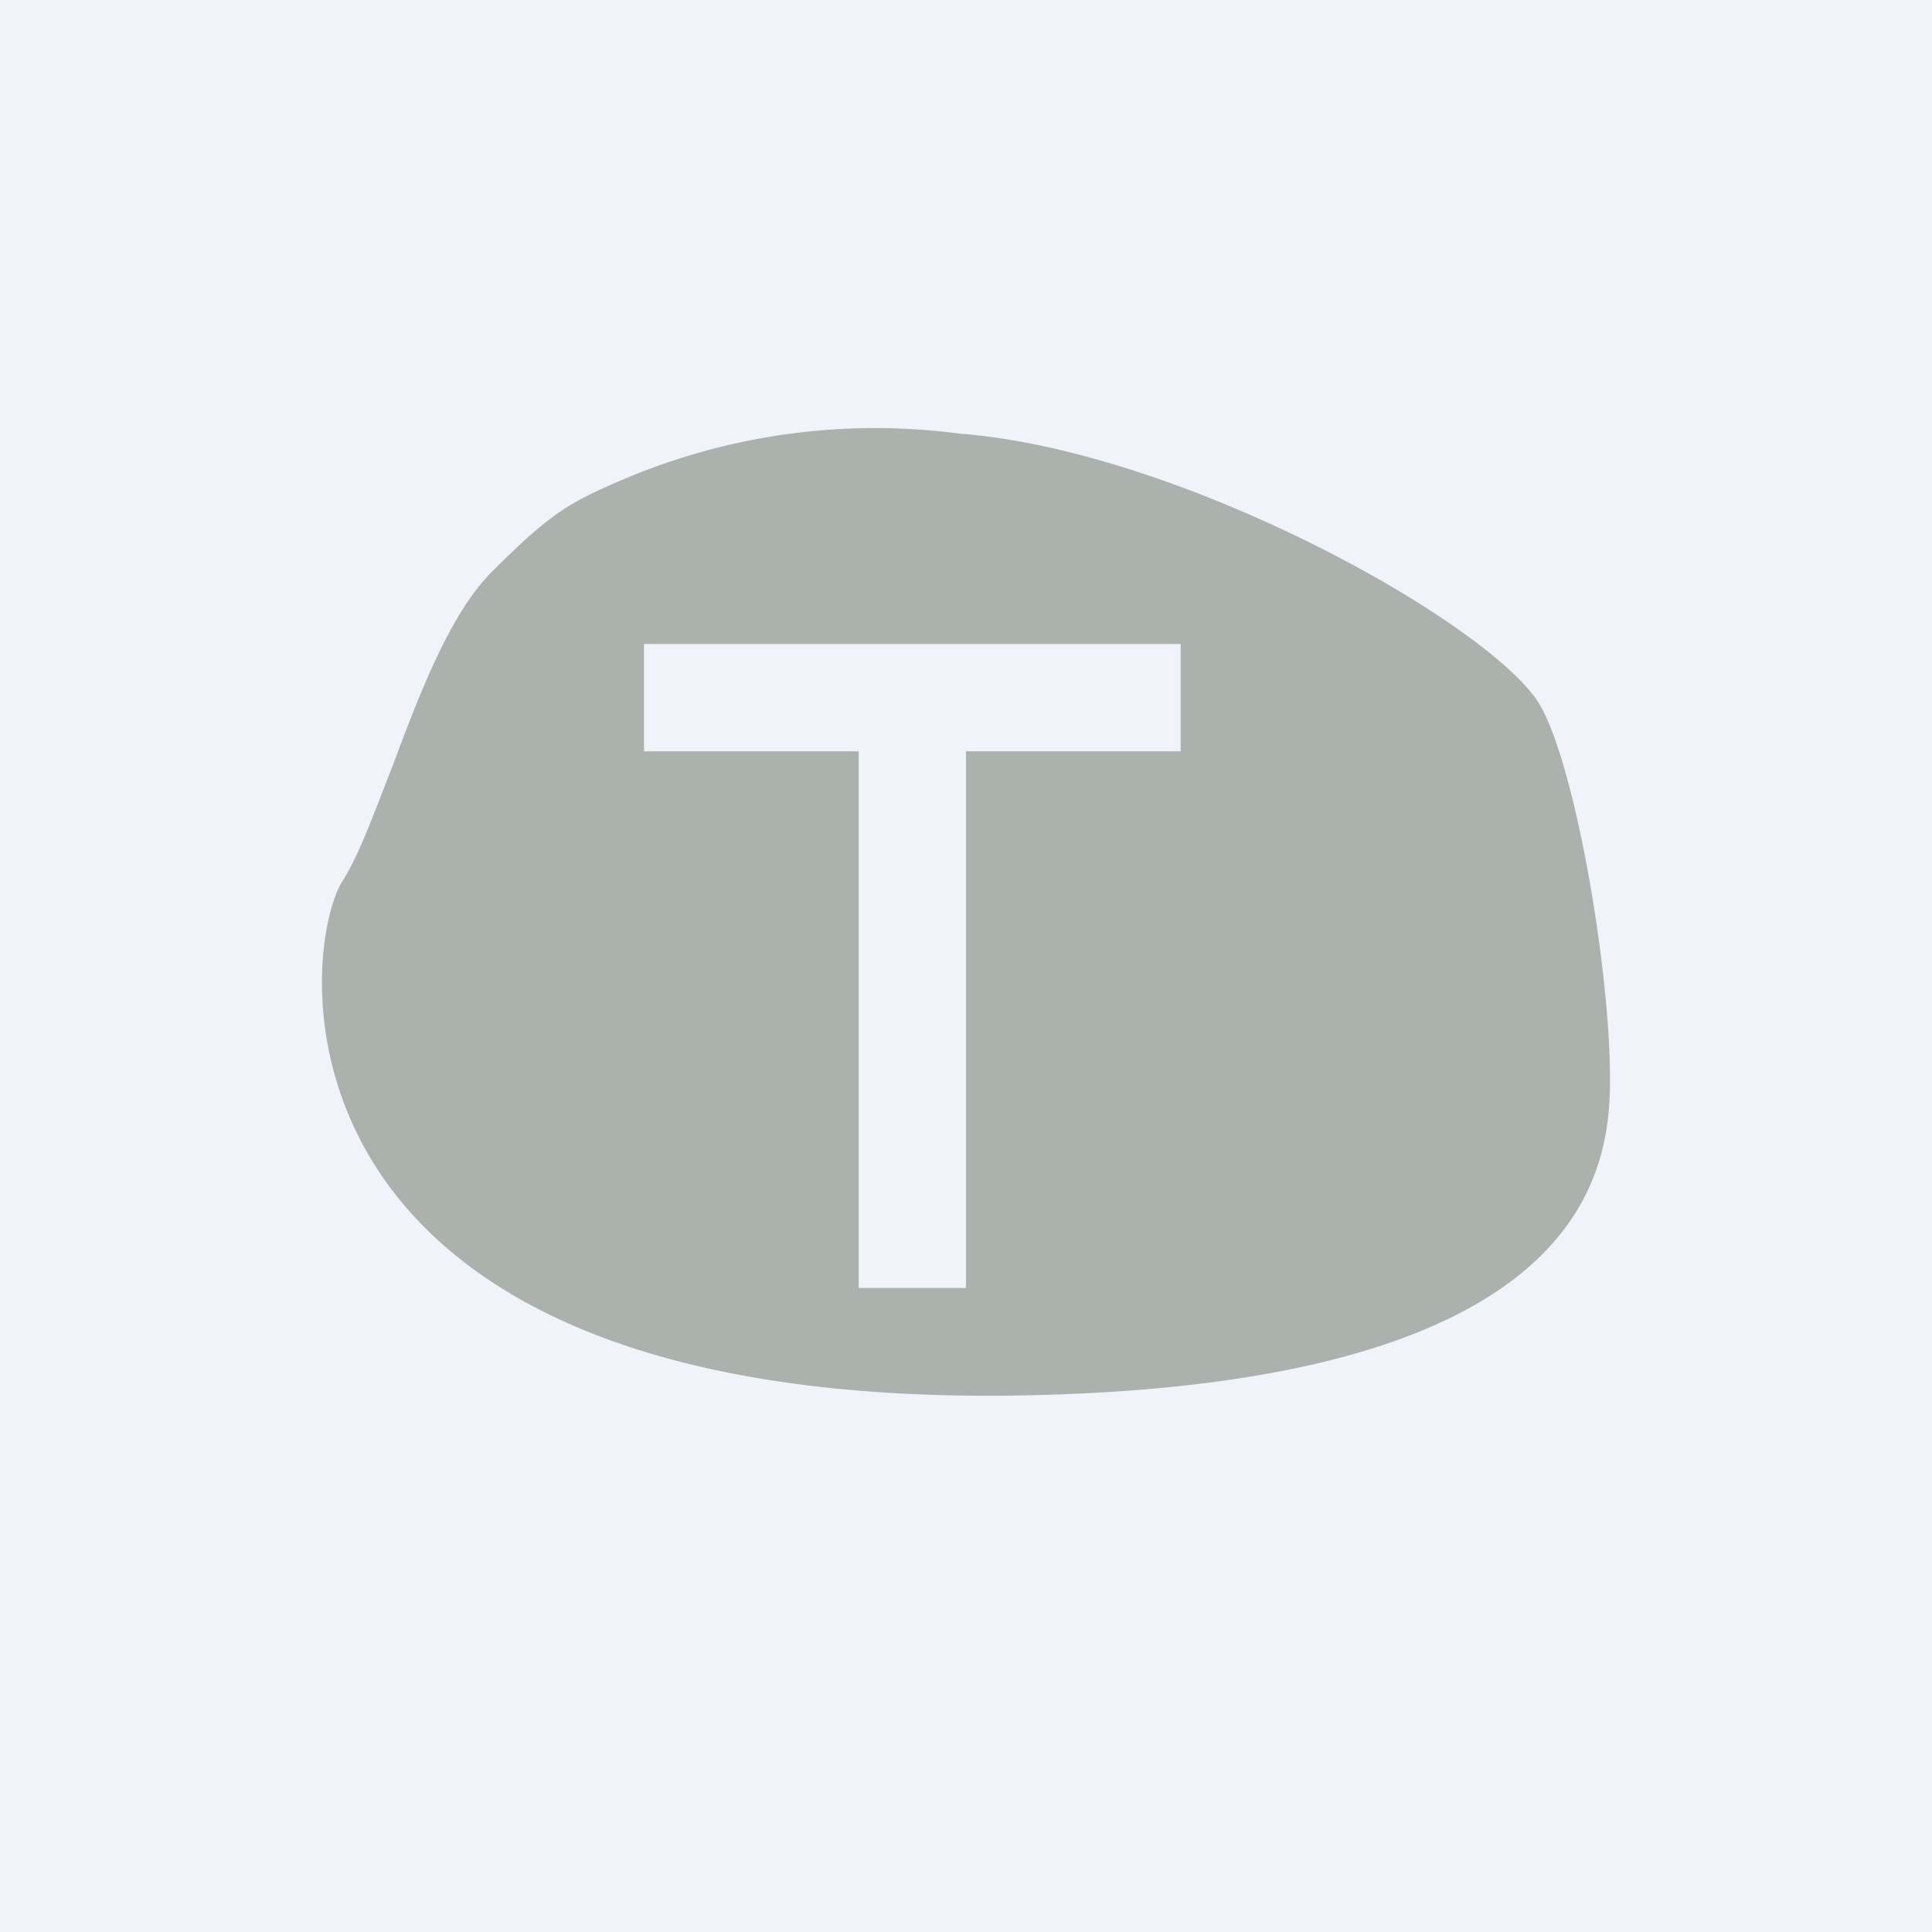 <!-- by TradingView --><svg width="18" height="18" viewBox="0 0 18 18" xmlns="http://www.w3.org/2000/svg"><path fill="#F0F3FA" d="M0 0h18v18H0z"/><path d="M5.87 4.44a6 6 0 0 1 3.07-.4c2.1.16 5.02 1.81 5.42 2.55.33.61.64 2.46.64 3.46 0 .82-.17 2.84-5.43 2.95-7.2.15-6.79-4.13-6.38-4.79.16-.25.3-.65.47-1.08.25-.67.53-1.4.91-1.79.57-.57.73-.66 1.3-.9ZM8 7v5h1V7h2V6H6v1h2Z" fill="#ABB1AD"/></svg>